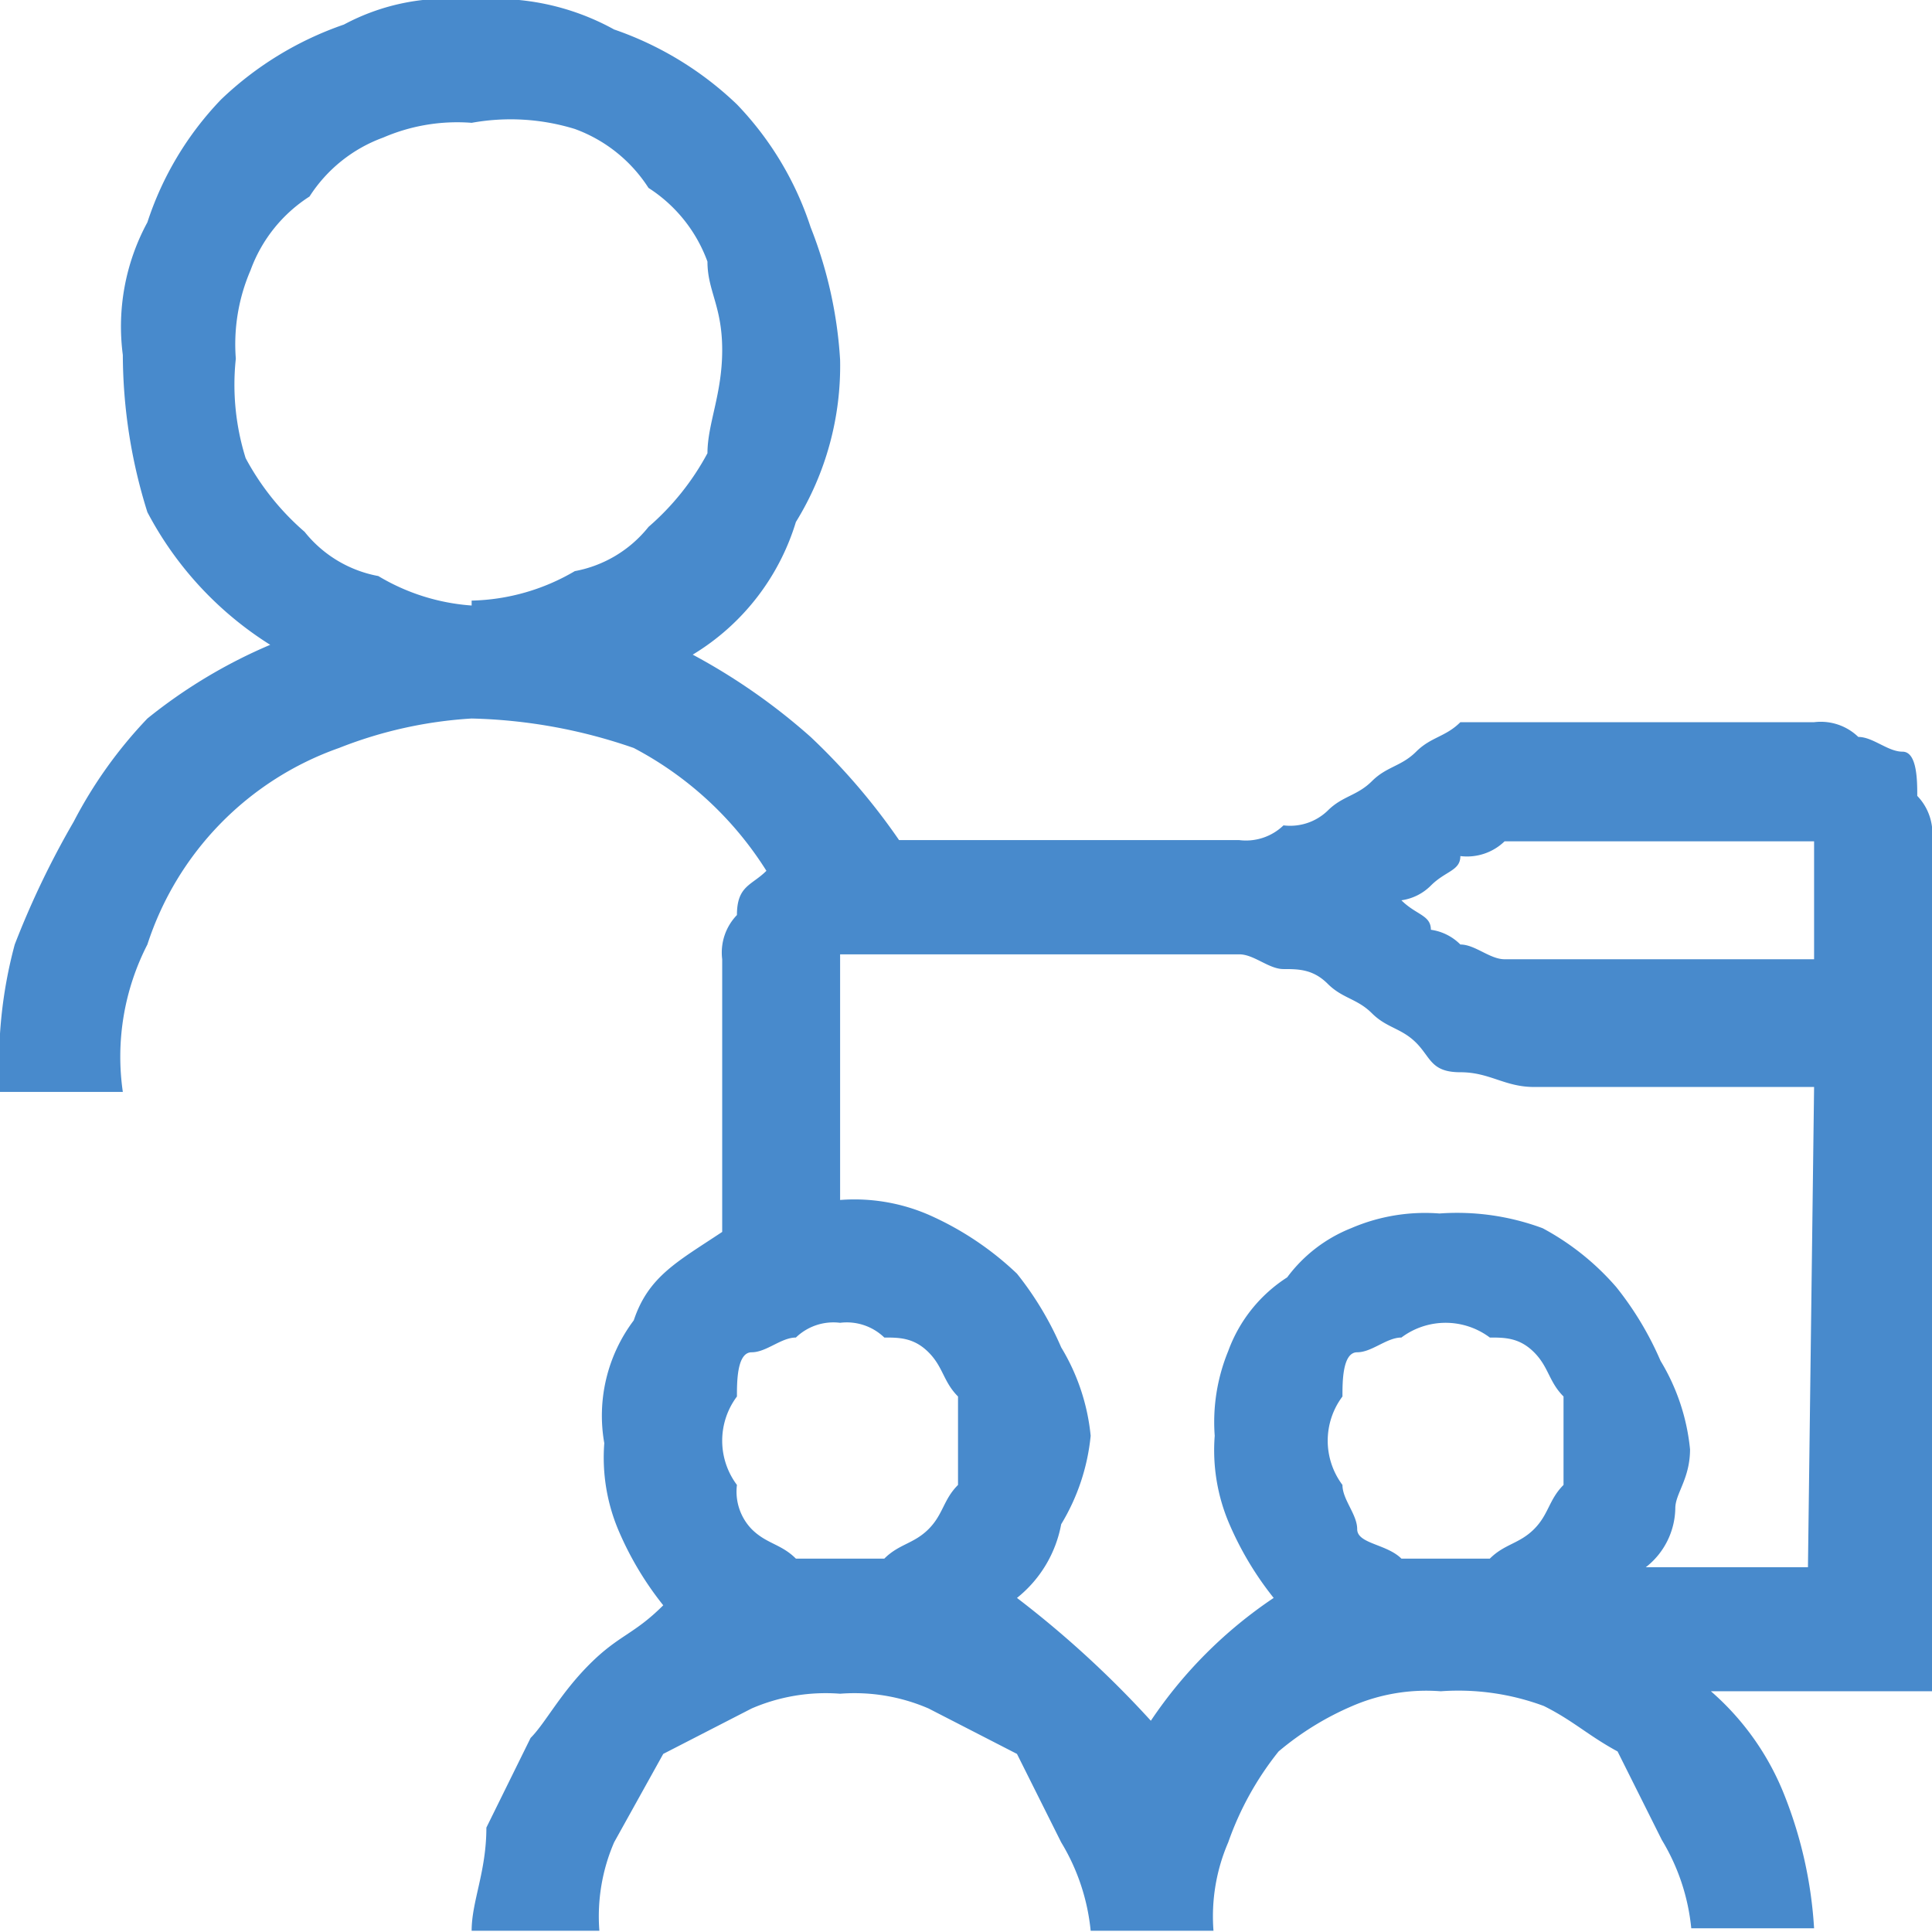 <svg xmlns="http://www.w3.org/2000/svg" viewBox="0 0 15.73 15.73"><defs><style>.cls-1{fill:#488acc;}</style></defs><title>manager_Employee_selfservice</title><g id="Layer_2" data-name="Layer 2"><g id="Layer_1-2" data-name="Layer 1"><path class="cls-1" d="M14.77,6.85H12.25a.44.44,0,0,1-.36.12c0,.12-.12.12-.24.24a.42.42,0,0,1-.24.12c.12.12.24.12.24.24a.42.42,0,0,1,.24.12c.12,0,.24.12.36.12h2.52Zm0,2H12.49c-.24,0-.36-.12-.6-.12s-.24-.12-.36-.24-.24-.12-.36-.24-.24-.12-.36-.24-.24-.12-.36-.12-.24-.12-.36-.12H6.84v2a1.52,1.52,0,0,1,.72.12,2.51,2.51,0,0,1,.72.48,2.62,2.62,0,0,1,.36.6,1.71,1.71,0,0,1,.24.72,1.71,1.71,0,0,1-.24.72,1,1,0,0,1-.36.6,8.26,8.26,0,0,1,1.09,1,3.65,3.65,0,0,1,1-1,2.62,2.62,0,0,1-.36-.6,1.52,1.52,0,0,1-.12-.72A1.52,1.52,0,0,1,10,11a1.2,1.2,0,0,1,.48-.6A1.2,1.2,0,0,1,11,10a1.52,1.52,0,0,1,.72-.12,2,2,0,0,1,.84.12,2.11,2.11,0,0,1,.6.48,2.62,2.62,0,0,1,.36.6,1.71,1.71,0,0,1,.24.72c0,.24-.12.36-.12.48a.62.62,0,0,1-.24.48h1.32Zm-3,3.84h.36c.12-.12.24-.12.36-.24s.12-.24.24-.36v-.72c-.12-.12-.12-.24-.24-.36s-.24-.12-.36-.12a.6.6,0,0,0-.72,0c-.12,0-.24.12-.36.12s-.12.24-.12.36a.6.6,0,0,0,0,.72c0,.12.12.24.12.36s.24.12.36.24Zm-4.93,0H7.2c.12-.12.24-.12.36-.24s.12-.24.24-.36v-.72c-.12-.12-.12-.24-.24-.36s-.24-.12-.36-.12a.44.44,0,0,0-.36-.12.44.44,0,0,0-.36.12c-.12,0-.24.12-.36.12s-.12.24-.12.36a.6.6,0,0,0,0,.72.44.44,0,0,0,.12.36c.12.12.24.12.36.24Zm-3-7.8a1.73,1.73,0,0,0,.84-.24,1,1,0,0,0,.6-.36,2.11,2.11,0,0,0,.48-.6c0-.24.12-.48.12-.84s-.12-.48-.12-.72a1.2,1.2,0,0,0-.48-.6,1.2,1.2,0,0,0-.6-.48A1.78,1.78,0,0,0,3.84,1a1.52,1.52,0,0,0-.72.12,1.2,1.2,0,0,0-.6.48,1.2,1.2,0,0,0-.48.6,1.52,1.52,0,0,0-.12.72A2,2,0,0,0,2,3.73a2.11,2.11,0,0,0,.48.6,1,1,0,0,0,.6.36A1.71,1.71,0,0,0,3.84,4.93Zm11.89,8.88h-1.8a2.18,2.18,0,0,1,.6.85,3.5,3.5,0,0,1,.24,1.08h-1a1.71,1.71,0,0,0-.24-.72l-.36-.72c-.24-.13-.36-.25-.6-.37a2,2,0,0,0-.84-.12,1.52,1.52,0,0,0-.72.12,2.38,2.38,0,0,0-.6.37A2.51,2.51,0,0,0,10,15a1.52,1.52,0,0,0-.12.72h-1A1.71,1.71,0,0,0,8.64,15l-.36-.72-.72-.37a1.52,1.52,0,0,0-.72-.12,1.52,1.52,0,0,0-.72.12l-.72.37L5,15a1.52,1.52,0,0,0-.12.72H3.84c0-.24.12-.48.12-.84l.36-.73c.12-.12.24-.36.48-.6s.36-.24.6-.48a2.62,2.62,0,0,1-.36-.6,1.52,1.52,0,0,1-.12-.72,1.29,1.29,0,0,1,.24-1c.12-.36.36-.48.72-.72V7.81A.44.44,0,0,1,6,7.45c0-.24.12-.24.24-.36a2.83,2.83,0,0,0-1.08-1,4.31,4.31,0,0,0-1.32-.24,3.5,3.5,0,0,0-1.08.24A2.52,2.52,0,0,0,1.2,7.69,2,2,0,0,0,1,8.89H0a3.7,3.7,0,0,1,.12-1.2,7.08,7.08,0,0,1,.48-1,3.65,3.65,0,0,1,.6-.84,4.21,4.21,0,0,1,1-.6,2.83,2.83,0,0,1-1-1.08A4.31,4.31,0,0,1,1,2.89,1.78,1.78,0,0,1,1.2,1.81a2.61,2.61,0,0,1,.6-1,2.73,2.73,0,0,1,1-.61A1.78,1.78,0,0,1,3.84,0,2,2,0,0,1,5,.24,2.73,2.73,0,0,1,6,.85a2.61,2.61,0,0,1,.6,1,3.5,3.5,0,0,1,.24,1.08,2.42,2.42,0,0,1-.36,1.32,1.91,1.91,0,0,1-.84,1.08A5,5,0,0,1,6.6,6a5.22,5.22,0,0,1,.72.84h2.77a.44.44,0,0,0,.36-.12.44.44,0,0,0,.36-.12c.12-.12.24-.12.36-.24s.24-.12.36-.24.24-.12.36-.24h2.88a.44.44,0,0,1,.36.12c.12,0,.24.12.36.12s.12.24.12.36a.44.44,0,0,1,.12.36Z"/></g></g></svg>